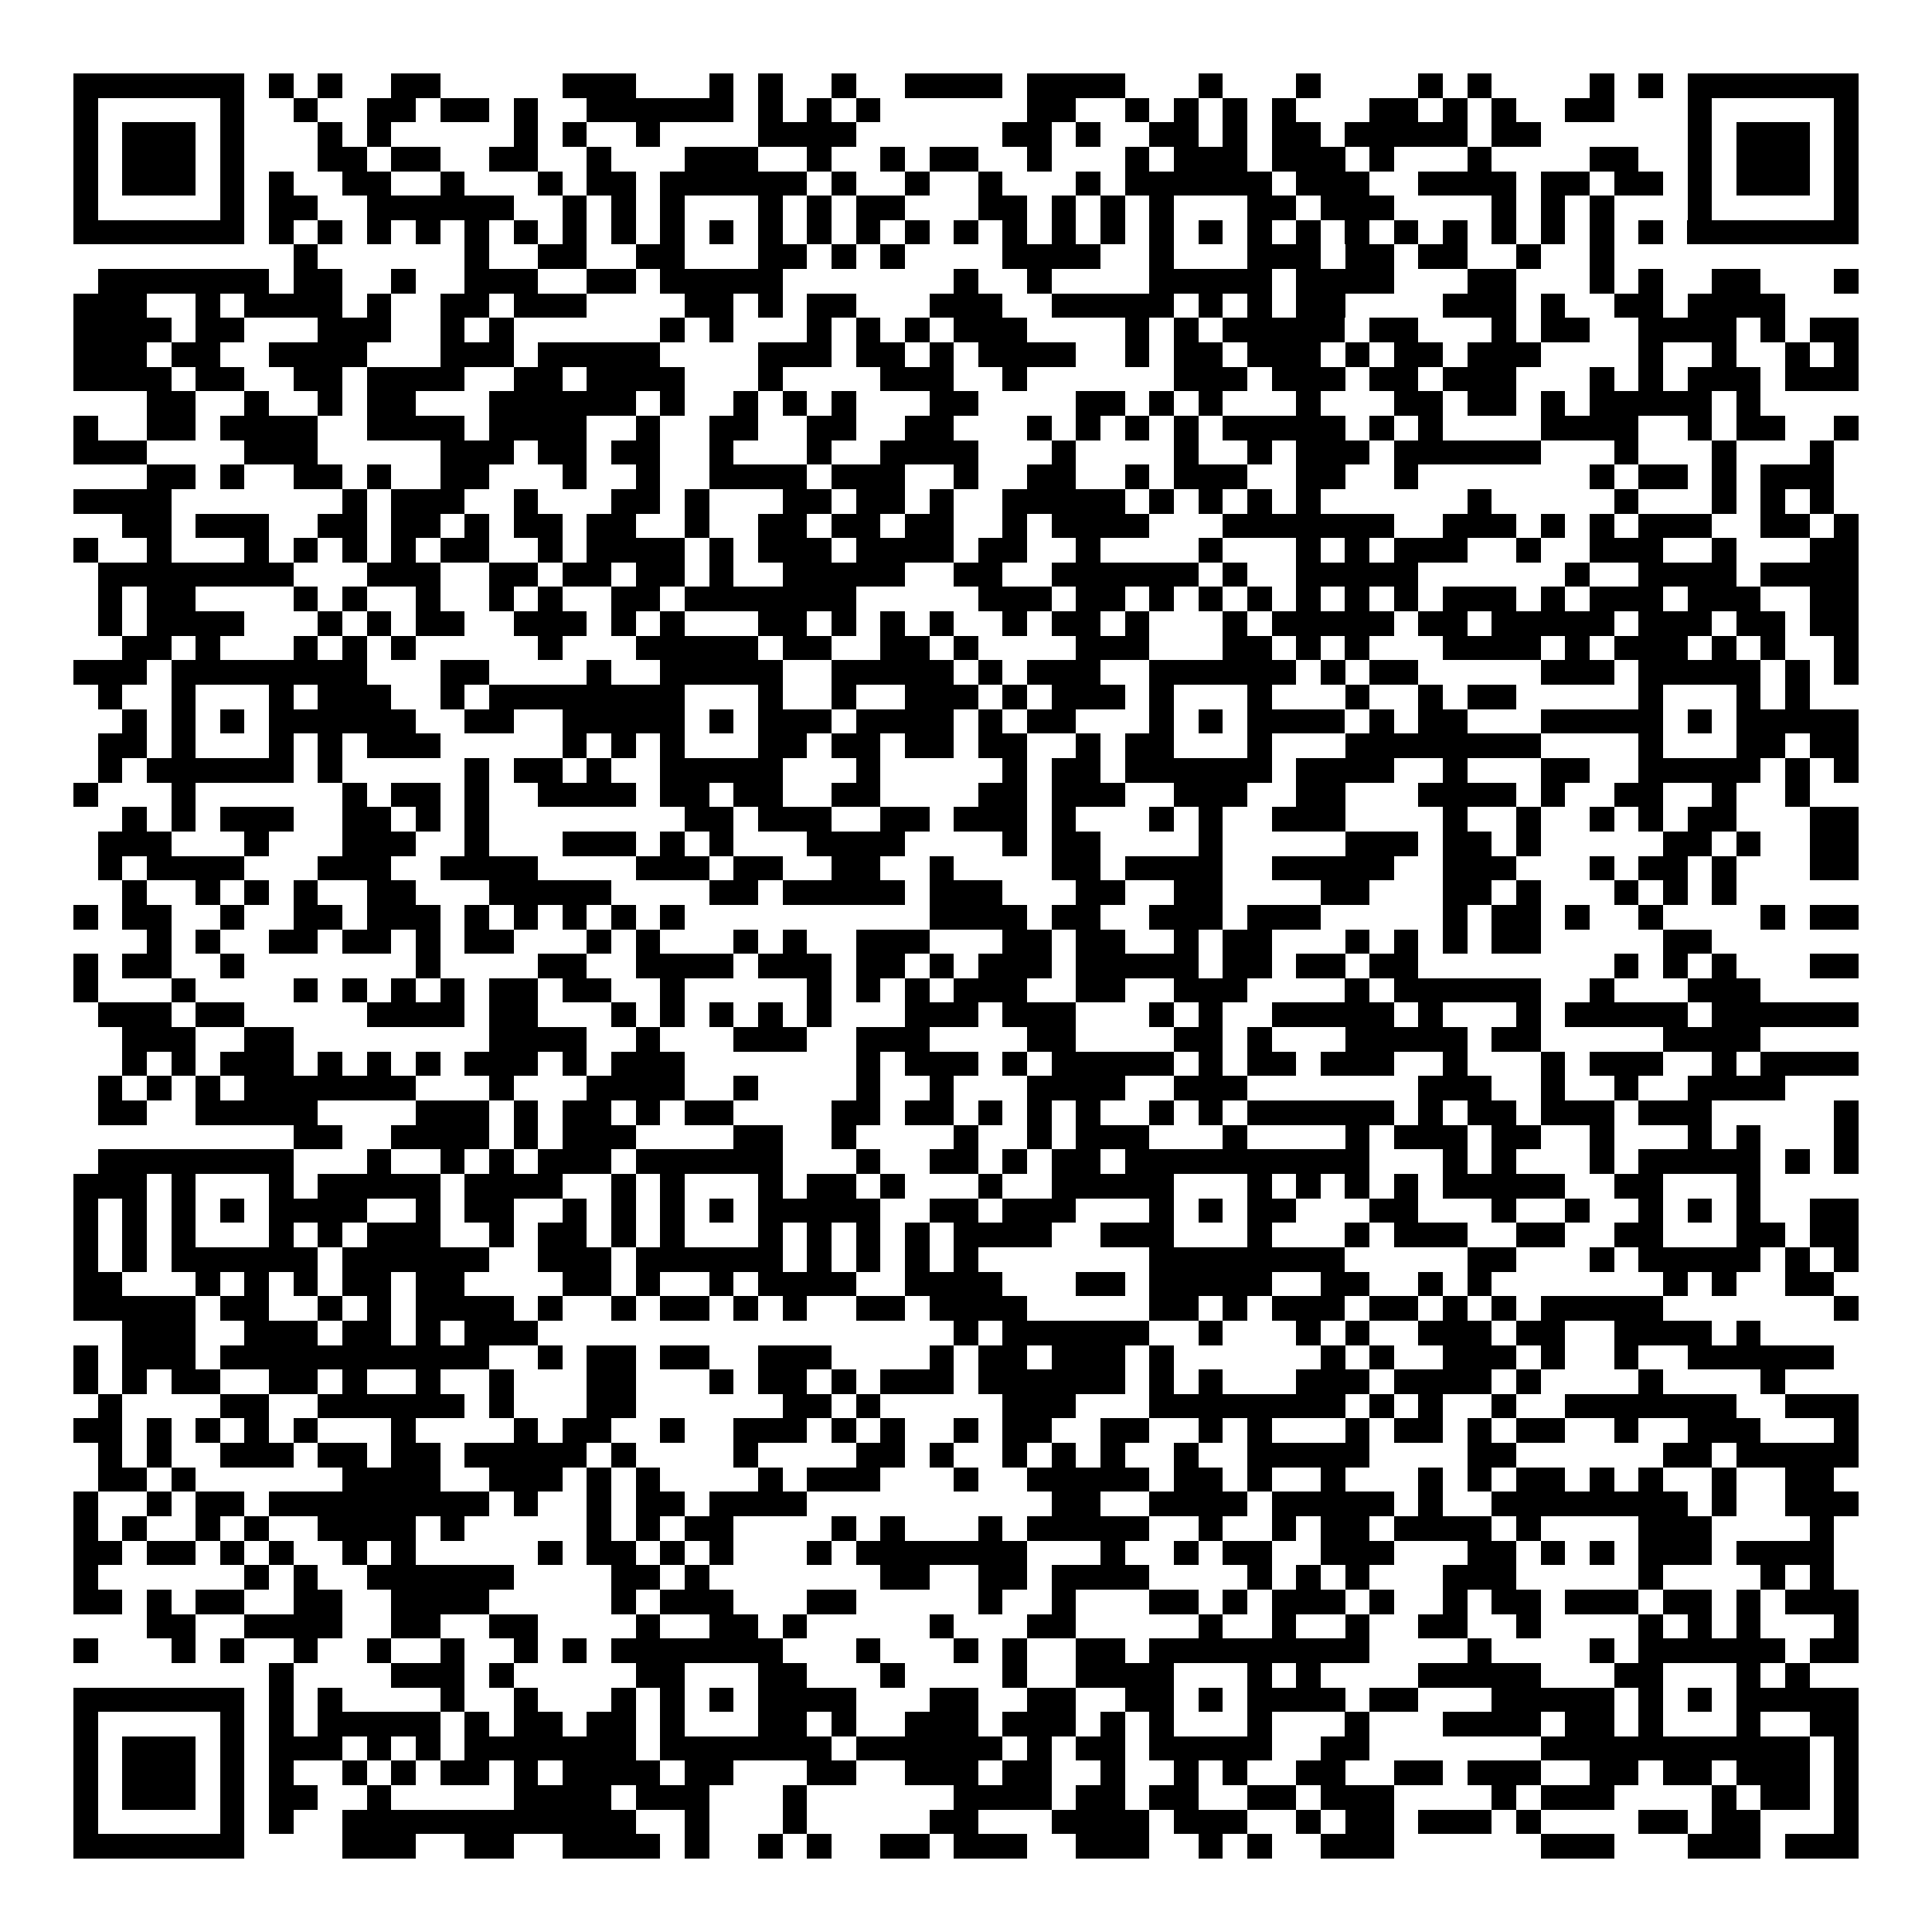 <svg xmlns="http://www.w3.org/2000/svg" width="176" height="176" viewBox="0 0 79 79" shape-rendering="crispEdges"><path fill="#ffffff" d="M0 0h79v79H0z"/><path stroke="#000000" d="M3 3.5h7m1 0h1m1 0h1m2 0h2m5 0h3m3 0h1m1 0h1m2 0h1m2 0h4m1 0h4m3 0h1m3 0h1m4 0h1m1 0h1m4 0h1m1 0h1m1 0h7M3 4.5h1m5 0h1m2 0h1m2 0h2m1 0h2m1 0h1m2 0h6m1 0h1m1 0h1m1 0h1m6 0h2m2 0h1m1 0h1m1 0h1m1 0h1m3 0h2m1 0h1m1 0h1m2 0h2m3 0h1m5 0h1M3 5.5h1m1 0h3m1 0h1m3 0h1m1 0h1m5 0h1m1 0h1m2 0h1m4 0h4m6 0h2m1 0h1m2 0h2m1 0h1m1 0h2m1 0h5m1 0h2m6 0h1m1 0h3m1 0h1M3 6.5h1m1 0h3m1 0h1m3 0h2m1 0h2m2 0h2m2 0h1m3 0h3m2 0h1m2 0h1m1 0h2m2 0h1m3 0h1m1 0h3m1 0h3m1 0h1m3 0h1m4 0h2m2 0h1m1 0h3m1 0h1M3 7.5h1m1 0h3m1 0h1m1 0h1m2 0h2m2 0h1m3 0h1m1 0h2m1 0h6m1 0h1m2 0h1m2 0h1m3 0h1m1 0h6m1 0h3m2 0h4m1 0h2m1 0h2m1 0h1m1 0h3m1 0h1M3 8.5h1m5 0h1m1 0h2m2 0h6m2 0h1m1 0h1m1 0h1m3 0h1m1 0h1m1 0h2m3 0h2m1 0h1m1 0h1m1 0h1m3 0h2m1 0h3m4 0h1m1 0h1m1 0h1m3 0h1m5 0h1M3 9.5h7m1 0h1m1 0h1m1 0h1m1 0h1m1 0h1m1 0h1m1 0h1m1 0h1m1 0h1m1 0h1m1 0h1m1 0h1m1 0h1m1 0h1m1 0h1m1 0h1m1 0h1m1 0h1m1 0h1m1 0h1m1 0h1m1 0h1m1 0h1m1 0h1m1 0h1m1 0h1m1 0h1m1 0h1m1 0h1m1 0h7M12 10.5h1m6 0h1m2 0h2m2 0h2m3 0h2m1 0h1m1 0h1m4 0h4m2 0h1m3 0h3m1 0h2m1 0h2m2 0h1m2 0h1M4 11.5h7m1 0h2m2 0h1m2 0h3m2 0h2m1 0h5m7 0h1m2 0h1m4 0h5m1 0h4m3 0h2m3 0h1m1 0h1m2 0h2m3 0h1M3 12.5h3m2 0h1m1 0h4m1 0h1m2 0h2m1 0h3m4 0h2m1 0h1m1 0h2m3 0h3m2 0h5m1 0h1m1 0h1m1 0h2m4 0h3m1 0h1m2 0h2m1 0h4M3 13.5h4m1 0h2m3 0h3m2 0h1m1 0h1m6 0h1m1 0h1m3 0h1m1 0h1m1 0h1m1 0h3m4 0h1m1 0h1m1 0h5m1 0h2m3 0h1m1 0h2m2 0h4m1 0h1m1 0h2M3 14.5h3m1 0h2m2 0h4m3 0h3m1 0h5m4 0h3m1 0h2m1 0h1m1 0h4m2 0h1m1 0h2m1 0h3m1 0h1m1 0h2m1 0h3m4 0h1m2 0h1m2 0h1m1 0h1M3 15.5h4m1 0h2m2 0h2m1 0h4m2 0h2m1 0h4m3 0h1m4 0h3m2 0h1m6 0h3m1 0h3m1 0h2m1 0h3m3 0h1m1 0h1m1 0h3m1 0h3M6 16.5h2m2 0h1m2 0h1m1 0h2m3 0h6m1 0h1m2 0h1m1 0h1m1 0h1m3 0h2m4 0h2m1 0h1m1 0h1m3 0h1m3 0h2m1 0h2m1 0h1m1 0h5m1 0h1M3 17.5h1m2 0h2m1 0h4m2 0h4m1 0h4m2 0h1m2 0h2m2 0h2m2 0h2m3 0h1m1 0h1m1 0h1m1 0h1m1 0h5m1 0h1m1 0h1m4 0h4m2 0h1m1 0h2m2 0h1M3 18.5h3m4 0h3m5 0h3m1 0h2m1 0h2m2 0h1m3 0h1m2 0h4m3 0h1m4 0h1m2 0h1m1 0h3m1 0h6m3 0h1m3 0h1m3 0h1M6 19.5h2m1 0h1m2 0h2m1 0h1m2 0h2m3 0h1m2 0h1m2 0h4m1 0h3m2 0h1m2 0h2m2 0h1m1 0h3m2 0h2m2 0h1m7 0h1m1 0h2m1 0h1m1 0h3M3 20.5h4m7 0h1m1 0h3m2 0h1m3 0h2m1 0h1m3 0h2m1 0h2m1 0h1m2 0h5m1 0h1m1 0h1m1 0h1m1 0h1m6 0h1m5 0h1m3 0h1m1 0h1m1 0h1M5 21.5h2m1 0h3m2 0h2m1 0h2m1 0h1m1 0h2m1 0h2m2 0h1m2 0h2m1 0h2m1 0h2m2 0h1m1 0h4m3 0h7m2 0h3m1 0h1m1 0h1m1 0h3m2 0h2m1 0h1M3 22.5h1m2 0h1m3 0h1m1 0h1m1 0h1m1 0h1m1 0h2m2 0h1m1 0h4m1 0h1m1 0h3m1 0h4m1 0h2m2 0h1m4 0h1m3 0h1m1 0h1m1 0h3m2 0h1m2 0h3m2 0h1m3 0h2M4 23.5h8m3 0h3m2 0h2m1 0h2m1 0h2m1 0h1m2 0h5m2 0h2m2 0h6m1 0h1m2 0h5m6 0h1m2 0h4m1 0h4M4 24.5h1m1 0h2m4 0h1m1 0h1m2 0h1m2 0h1m1 0h1m2 0h2m1 0h7m5 0h3m1 0h2m1 0h1m1 0h1m1 0h1m1 0h1m1 0h1m1 0h1m1 0h3m1 0h1m1 0h3m1 0h3m2 0h2M4 25.5h1m1 0h4m3 0h1m1 0h1m1 0h2m2 0h3m1 0h1m1 0h1m3 0h2m1 0h1m1 0h1m1 0h1m2 0h1m1 0h2m1 0h1m3 0h1m1 0h5m1 0h2m1 0h5m1 0h3m1 0h2m1 0h2M5 26.5h2m1 0h1m3 0h1m1 0h1m1 0h1m5 0h1m3 0h5m1 0h2m2 0h2m1 0h1m4 0h3m3 0h2m1 0h1m1 0h1m3 0h4m1 0h1m1 0h3m1 0h1m1 0h1m2 0h1M3 27.5h3m1 0h8m3 0h2m4 0h1m2 0h5m2 0h5m1 0h1m1 0h3m2 0h6m1 0h1m1 0h2m5 0h3m1 0h5m1 0h1m1 0h1M4 28.5h1m2 0h1m3 0h1m1 0h3m2 0h1m1 0h8m3 0h1m2 0h1m2 0h3m1 0h1m1 0h3m1 0h1m3 0h1m3 0h1m2 0h1m1 0h2m5 0h1m3 0h1m1 0h1M5 29.5h1m1 0h1m1 0h1m1 0h6m2 0h2m2 0h5m1 0h1m1 0h3m1 0h4m1 0h1m1 0h2m3 0h1m1 0h1m1 0h4m1 0h1m1 0h2m3 0h5m1 0h1m1 0h5M4 30.5h2m1 0h1m3 0h1m1 0h1m1 0h3m5 0h1m1 0h1m1 0h1m3 0h2m1 0h2m1 0h2m1 0h2m2 0h1m1 0h2m3 0h1m3 0h8m4 0h1m3 0h2m1 0h2M4 31.5h1m1 0h6m1 0h1m5 0h1m1 0h2m1 0h1m2 0h5m3 0h1m5 0h1m1 0h2m1 0h6m1 0h4m2 0h1m3 0h2m2 0h5m1 0h1m1 0h1M3 32.5h1m3 0h1m6 0h1m1 0h2m1 0h1m2 0h4m1 0h2m1 0h2m2 0h2m4 0h2m1 0h3m2 0h3m2 0h2m3 0h4m1 0h1m2 0h2m2 0h1m2 0h1M5 33.5h1m1 0h1m1 0h3m2 0h2m1 0h1m1 0h1m8 0h2m1 0h3m2 0h2m1 0h3m1 0h1m3 0h1m1 0h1m2 0h3m4 0h1m2 0h1m2 0h1m1 0h1m1 0h2m3 0h2M4 34.5h3m3 0h1m3 0h3m2 0h1m3 0h3m1 0h1m1 0h1m3 0h4m4 0h1m1 0h2m4 0h1m5 0h3m1 0h2m1 0h1m5 0h2m1 0h1m2 0h2M4 35.5h1m1 0h4m3 0h3m2 0h4m4 0h3m1 0h2m2 0h2m2 0h1m4 0h2m1 0h4m2 0h5m2 0h3m3 0h1m1 0h2m1 0h1m3 0h2M5 36.5h1m2 0h1m1 0h1m1 0h1m2 0h2m3 0h5m4 0h2m1 0h5m1 0h3m3 0h2m2 0h2m4 0h2m3 0h2m1 0h1m3 0h1m1 0h1m1 0h1M3 37.5h1m1 0h2m2 0h1m2 0h2m1 0h3m1 0h1m1 0h1m1 0h1m1 0h1m1 0h1m10 0h4m1 0h2m2 0h3m1 0h3m5 0h1m1 0h2m1 0h1m2 0h1m4 0h1m1 0h2M6 38.5h1m1 0h1m2 0h2m1 0h2m1 0h1m1 0h2m3 0h1m1 0h1m3 0h1m1 0h1m2 0h3m3 0h2m1 0h2m2 0h1m1 0h2m3 0h1m1 0h1m1 0h1m1 0h2m5 0h2M3 39.5h1m1 0h2m2 0h1m7 0h1m4 0h2m2 0h4m1 0h3m1 0h2m1 0h1m1 0h3m1 0h5m1 0h2m1 0h2m1 0h2m8 0h1m1 0h1m1 0h1m3 0h2M3 40.5h1m3 0h1m4 0h1m1 0h1m1 0h1m1 0h1m1 0h2m1 0h2m2 0h1m5 0h1m1 0h1m1 0h1m1 0h3m2 0h2m2 0h3m4 0h1m1 0h6m2 0h1m3 0h3M4 41.5h3m1 0h2m5 0h4m1 0h2m3 0h1m1 0h1m1 0h1m1 0h1m1 0h1m3 0h3m1 0h3m3 0h1m1 0h1m2 0h5m1 0h1m3 0h1m1 0h5m1 0h6M5 42.5h3m2 0h2m8 0h4m2 0h1m3 0h3m2 0h3m4 0h2m4 0h2m1 0h1m3 0h5m1 0h2m5 0h4M5 43.5h1m1 0h1m1 0h3m1 0h1m1 0h1m1 0h1m1 0h3m1 0h1m1 0h3m7 0h1m1 0h3m1 0h1m1 0h5m1 0h1m1 0h2m1 0h3m2 0h1m3 0h1m1 0h3m2 0h1m1 0h4M4 44.5h1m1 0h1m1 0h1m1 0h7m3 0h1m3 0h4m2 0h1m4 0h1m2 0h1m3 0h4m2 0h3m7 0h3m2 0h1m2 0h1m2 0h4M4 45.5h2m2 0h5m4 0h3m1 0h1m1 0h2m1 0h1m1 0h2m4 0h2m1 0h2m1 0h1m1 0h1m1 0h1m2 0h1m1 0h1m1 0h6m1 0h1m1 0h2m1 0h3m1 0h3m5 0h1M12 46.5h2m2 0h4m1 0h1m1 0h3m4 0h2m2 0h1m4 0h1m2 0h1m1 0h3m3 0h1m4 0h1m1 0h3m1 0h2m2 0h1m3 0h1m1 0h1m3 0h1M4 47.5h8m3 0h1m2 0h1m1 0h1m1 0h3m1 0h6m3 0h1m2 0h2m1 0h1m1 0h2m1 0h10m3 0h1m1 0h1m3 0h1m1 0h5m1 0h1m1 0h1M3 48.5h3m1 0h1m3 0h1m1 0h5m1 0h4m2 0h1m1 0h1m3 0h1m1 0h2m1 0h1m3 0h1m2 0h5m3 0h1m1 0h1m1 0h1m1 0h1m1 0h5m2 0h2m3 0h1M3 49.5h1m1 0h1m1 0h1m1 0h1m1 0h4m2 0h1m1 0h2m2 0h1m1 0h1m1 0h1m1 0h1m1 0h5m2 0h2m1 0h3m3 0h1m1 0h1m1 0h2m3 0h2m3 0h1m2 0h1m2 0h1m1 0h1m1 0h1m2 0h2M3 50.5h1m1 0h1m1 0h1m3 0h1m1 0h1m1 0h3m2 0h1m1 0h2m1 0h1m1 0h1m3 0h1m1 0h1m1 0h1m1 0h1m1 0h4m2 0h3m3 0h1m3 0h1m1 0h3m2 0h2m2 0h2m3 0h2m1 0h2M3 51.5h1m1 0h1m1 0h6m1 0h6m2 0h3m1 0h6m1 0h1m1 0h1m1 0h1m1 0h1m7 0h8m5 0h2m3 0h1m1 0h5m1 0h1m1 0h1M3 52.5h2m3 0h1m1 0h1m1 0h1m1 0h2m1 0h2m4 0h2m1 0h1m2 0h1m1 0h4m2 0h4m3 0h2m1 0h5m2 0h2m2 0h1m1 0h1m7 0h1m1 0h1m2 0h2M3 53.5h5m1 0h2m2 0h1m1 0h1m1 0h4m1 0h1m2 0h1m1 0h2m1 0h1m1 0h1m2 0h2m1 0h4m5 0h2m1 0h1m1 0h3m1 0h2m1 0h1m1 0h1m1 0h5m7 0h1M5 54.5h3m2 0h3m1 0h2m1 0h1m1 0h3m17 0h1m1 0h6m2 0h1m3 0h1m1 0h1m2 0h3m1 0h2m2 0h4m1 0h1M3 55.5h1m1 0h3m1 0h11m2 0h1m1 0h2m1 0h2m2 0h3m4 0h1m1 0h2m1 0h3m1 0h1m6 0h1m1 0h1m2 0h3m1 0h1m2 0h1m2 0h6M3 56.5h1m1 0h1m1 0h2m2 0h2m1 0h1m2 0h1m2 0h1m3 0h2m3 0h1m1 0h2m1 0h1m1 0h3m1 0h6m1 0h1m1 0h1m3 0h3m1 0h4m1 0h1m4 0h1m4 0h1M4 57.5h1m4 0h2m2 0h6m1 0h1m3 0h2m6 0h2m1 0h1m5 0h3m3 0h8m1 0h1m1 0h1m2 0h1m2 0h7m2 0h3M3 58.5h2m1 0h1m1 0h1m1 0h1m1 0h1m3 0h1m4 0h1m1 0h2m2 0h1m2 0h3m1 0h1m1 0h1m2 0h1m1 0h2m2 0h2m2 0h1m1 0h1m3 0h1m1 0h2m1 0h1m1 0h2m2 0h1m2 0h3m3 0h1M4 59.5h1m1 0h1m2 0h3m1 0h2m1 0h2m1 0h5m1 0h1m4 0h1m4 0h2m1 0h1m2 0h1m1 0h1m1 0h1m2 0h1m2 0h5m4 0h2m6 0h2m1 0h5M4 60.5h2m1 0h1m6 0h4m2 0h3m1 0h1m1 0h1m4 0h1m1 0h3m3 0h1m2 0h5m1 0h2m1 0h1m2 0h1m3 0h1m1 0h1m1 0h2m1 0h1m1 0h1m2 0h1m2 0h2M3 61.5h1m2 0h1m1 0h2m1 0h9m1 0h1m2 0h1m1 0h2m1 0h4m10 0h2m2 0h4m1 0h5m1 0h1m2 0h8m1 0h1m2 0h3M3 62.5h1m1 0h1m2 0h1m1 0h1m2 0h4m1 0h1m5 0h1m1 0h1m1 0h2m4 0h1m1 0h1m3 0h1m1 0h5m2 0h1m2 0h1m1 0h2m1 0h4m1 0h1m4 0h3m4 0h1M3 63.5h2m1 0h2m1 0h1m1 0h1m2 0h1m1 0h1m5 0h1m1 0h2m1 0h1m1 0h1m3 0h1m1 0h7m3 0h1m2 0h1m1 0h2m2 0h3m3 0h2m1 0h1m1 0h1m1 0h3m1 0h4M3 64.5h1m6 0h1m1 0h1m2 0h6m4 0h2m1 0h1m7 0h2m2 0h2m1 0h4m4 0h1m1 0h1m1 0h1m3 0h3m5 0h1m4 0h1m1 0h1M3 65.5h2m1 0h1m1 0h2m2 0h2m2 0h4m5 0h1m1 0h3m3 0h2m5 0h1m2 0h1m3 0h2m1 0h1m1 0h3m1 0h1m2 0h1m1 0h2m1 0h3m1 0h2m1 0h1m1 0h3M6 66.5h2m2 0h4m2 0h2m2 0h2m4 0h1m2 0h2m1 0h1m5 0h1m3 0h2m5 0h1m2 0h1m2 0h1m2 0h2m2 0h1m4 0h1m1 0h1m1 0h1m3 0h1M3 67.5h1m3 0h1m1 0h1m2 0h1m2 0h1m2 0h1m2 0h1m1 0h1m1 0h7m3 0h1m3 0h1m1 0h1m2 0h2m1 0h9m4 0h1m4 0h1m1 0h6m1 0h2M11 68.5h1m4 0h3m1 0h1m5 0h2m3 0h2m3 0h1m4 0h1m2 0h4m3 0h1m1 0h1m4 0h5m3 0h2m3 0h1m1 0h1M3 69.5h7m1 0h1m1 0h1m4 0h1m2 0h1m3 0h1m1 0h1m1 0h1m1 0h4m3 0h2m2 0h2m2 0h2m1 0h1m1 0h4m1 0h2m3 0h5m1 0h1m1 0h1m1 0h5M3 70.5h1m5 0h1m1 0h1m1 0h5m1 0h1m1 0h2m1 0h2m1 0h1m3 0h2m1 0h1m2 0h3m1 0h3m1 0h1m1 0h1m3 0h1m3 0h1m3 0h4m1 0h2m1 0h1m3 0h1m2 0h2M3 71.5h1m1 0h3m1 0h1m1 0h3m1 0h1m1 0h1m1 0h7m1 0h7m1 0h6m1 0h1m1 0h2m1 0h5m2 0h2m7 0h11m1 0h1M3 72.5h1m1 0h3m1 0h1m1 0h1m2 0h1m1 0h1m1 0h2m1 0h1m1 0h4m1 0h2m3 0h2m2 0h3m1 0h2m2 0h1m2 0h1m1 0h1m2 0h2m2 0h2m1 0h3m2 0h2m1 0h2m1 0h3m1 0h1M3 73.5h1m1 0h3m1 0h1m1 0h2m2 0h1m5 0h4m1 0h3m3 0h1m6 0h4m1 0h2m1 0h2m2 0h2m1 0h3m4 0h1m1 0h3m4 0h1m1 0h2m1 0h1M3 74.5h1m5 0h1m1 0h1m2 0h12m2 0h1m3 0h1m5 0h2m3 0h4m1 0h3m2 0h1m1 0h2m1 0h3m1 0h1m4 0h2m1 0h2m3 0h1M3 75.5h7m4 0h3m2 0h2m2 0h4m1 0h1m2 0h1m1 0h1m2 0h2m1 0h3m2 0h3m2 0h1m1 0h1m2 0h3m6 0h3m3 0h3m1 0h3"/></svg>
